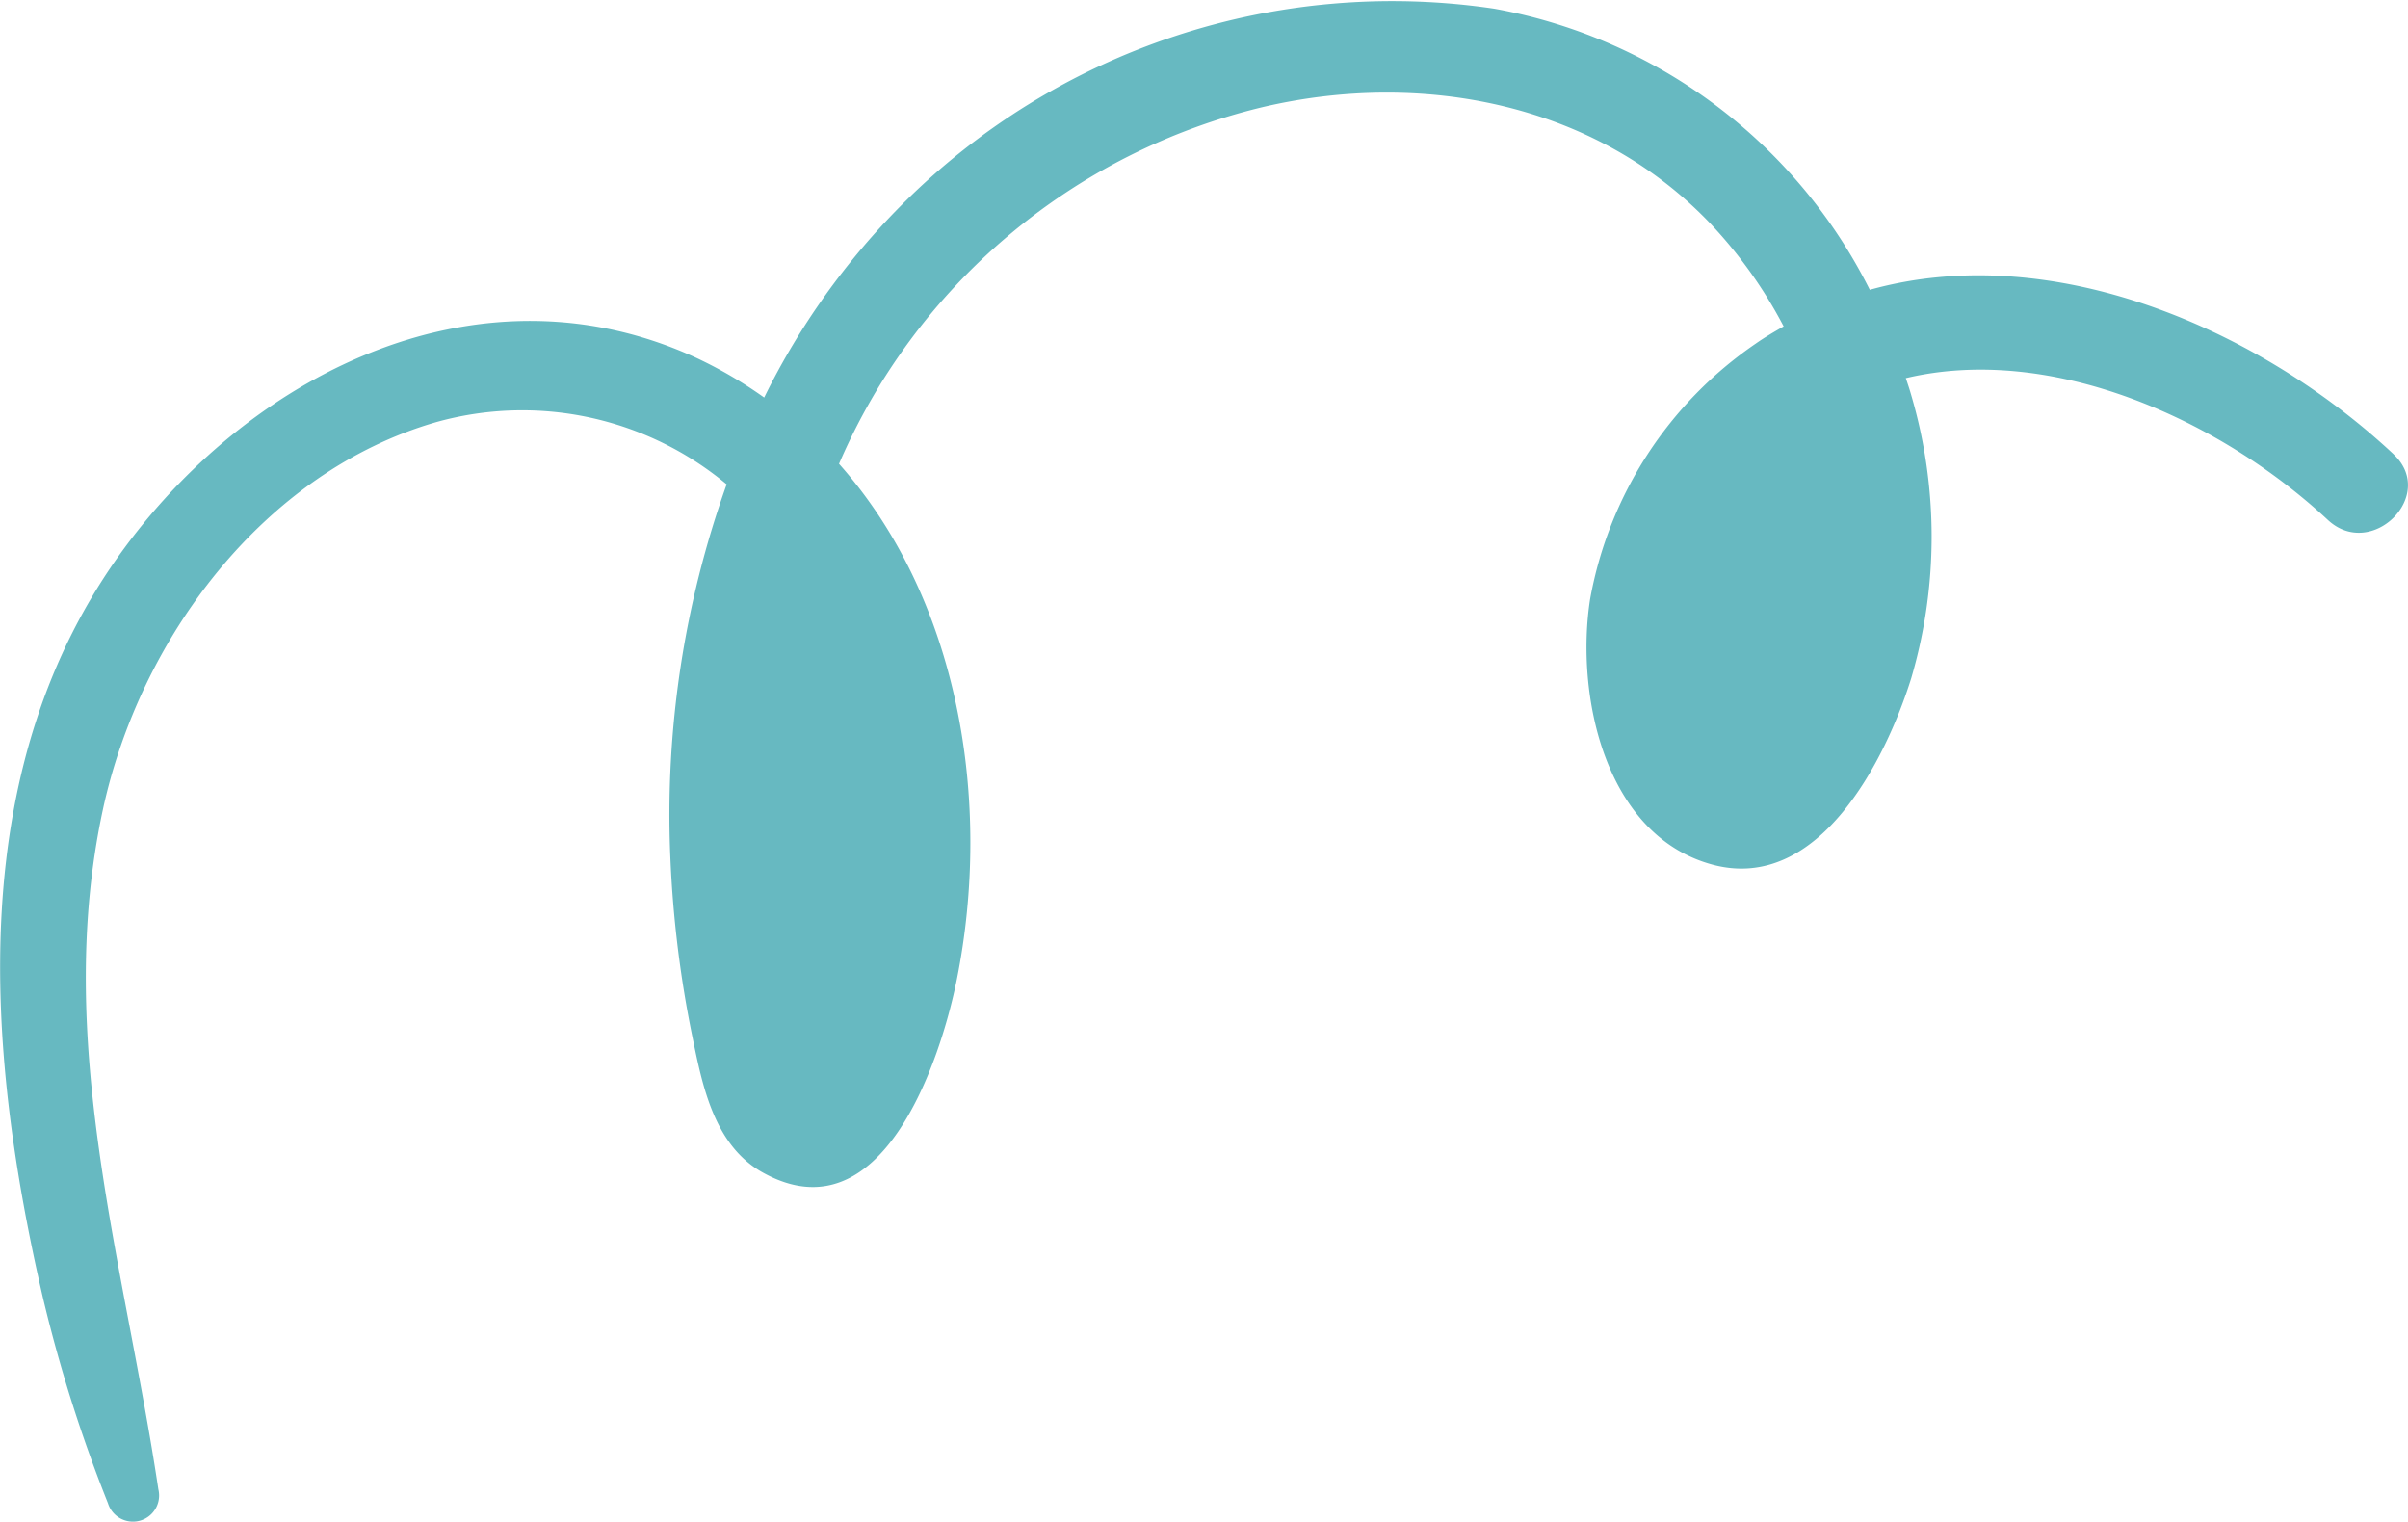 <svg xmlns="http://www.w3.org/2000/svg" xmlns:xlink="http://www.w3.org/1999/xlink" width="68.042" height="42.991" viewBox="0 0 68.042 42.991">
  <defs>
    <clipPath id="clip-path">
      <rect id="Rectángulo_193" data-name="Rectángulo 193" width="68.042" height="42.991" transform="translate(0 0)" fill="none"/>
    </clipPath>
  </defs>
  <g id="top_verde_izq" data-name="top verde izq" transform="translate(0 0)">
    <g id="Grupo_146" data-name="Grupo 146" clip-path="url(#clip-path)">
      <path id="Trazado_1785" data-name="Trazado 1785" d="M67.634,12.833c-3.8-3.551-9.66-6.081-14.8-4.645A14.818,14.818,0,0,0,42.226.246,19.561,19.561,0,0,0,25.493,5.775a20.564,20.564,0,0,0-3.9,5.457,12.252,12.252,0,0,0-1.894-1.11c-6.039-2.8-12.457.32-16.171,5.345-4.55,6.158-3.952,14.116-2.317,21.188a41.717,41.717,0,0,0,1.84,5.818.739.739,0,0,0,1.424-.393C3.515,35.688,1.511,29.414,2.9,22.908c1.035-4.838,4.532-9.575,9.441-10.986a9.017,9.017,0,0,1,8.192,1.763A27.716,27.716,0,0,0,18.941,24.2a31.736,31.736,0,0,0,.622,5.085c.288,1.41.623,3.089,2,3.849,3.354,1.858,5.01-3.16,5.471-5.448,1.015-5.038.065-10.767-3.326-14.581A17.467,17.467,0,0,1,35.65,3.033c4.509-1.068,9.459-.127,12.713,3.319A13.041,13.041,0,0,1,50.4,9.221c-.264.153-.53.305-.787.486a11.149,11.149,0,0,0-4.681,7.216c-.422,2.684.4,6.662,3.433,7.5,3.016.832,4.914-2.938,5.642-5.267a14.169,14.169,0,0,0,0-7.985c-.046-.164-.1-.324-.155-.487,4.112-.974,8.859,1.154,11.925,4.006,1.235,1.15,3.094-.7,1.856-1.856" fill="#67b9c1"/>
    </g>
  </g>
</svg>
